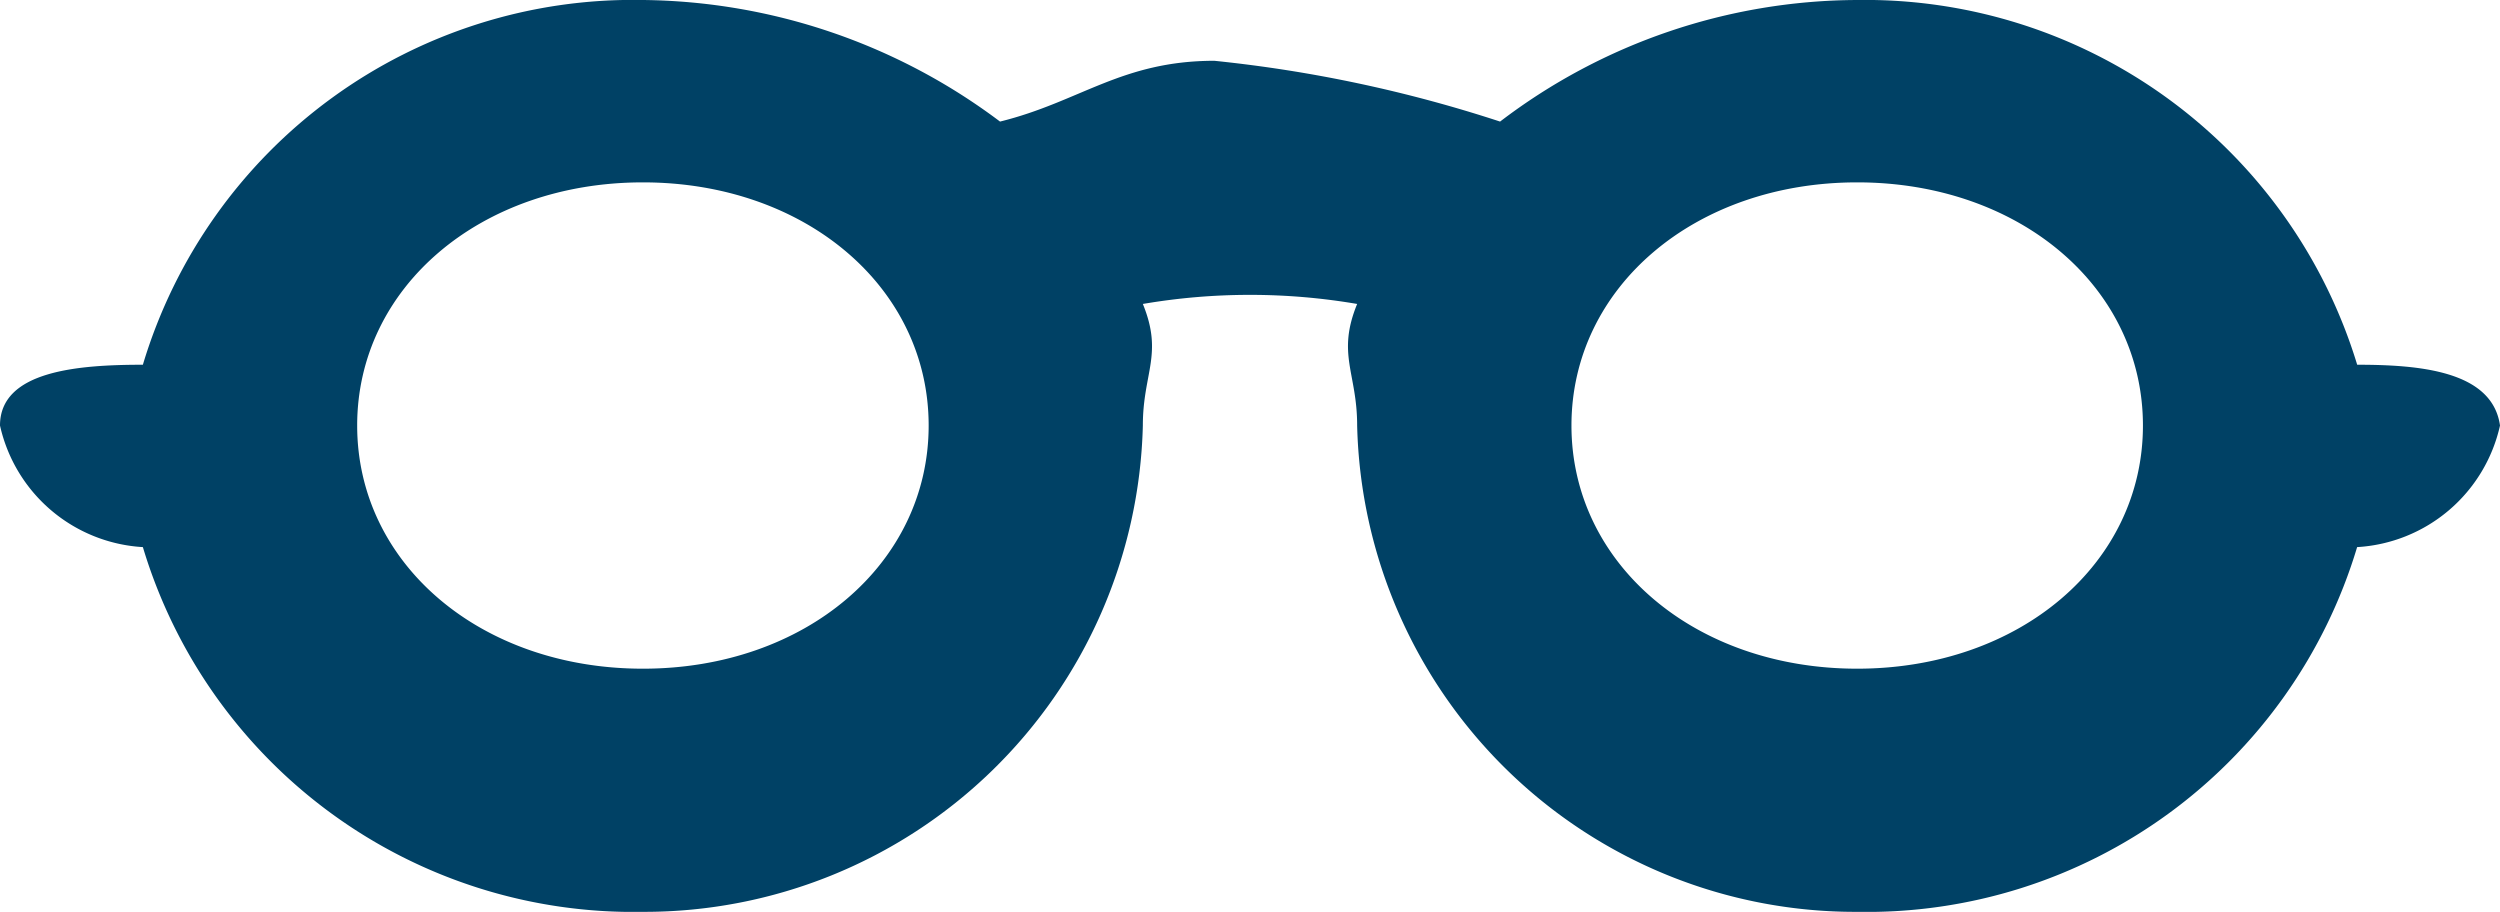<svg xmlns="http://www.w3.org/2000/svg" width="44.621" height="16.275" viewBox="0 0 44.621 16.275">
    <path
        d="M43.872,36.11a9.182,9.182,0,0,0-8.924-6.51,10.568,10.568,0,0,0-6.374,2.17,24.333,24.333,0,0,0-5.1-1.085c-1.656,0-2.4.733-3.825,1.085a10.777,10.777,0,0,0-6.374-2.17A9.136,9.136,0,0,0,4.35,36.11c-1.15,0-2.55.106-2.55,1.085a2.78,2.78,0,0,0,2.55,2.17,9.14,9.14,0,0,0,8.924,6.51,8.9,8.9,0,0,0,8.924-8.68c0-.94.368-1.269,0-2.17a11.357,11.357,0,0,1,3.825,0c-.368.9,0,1.23,0,2.17a8.892,8.892,0,0,0,8.924,8.68,9.136,9.136,0,0,0,8.924-6.51,2.78,2.78,0,0,0,2.55-2.17C46.283,36.216,44.976,36.11,43.872,36.11Zm-8.924,5.425c-2.9,0-5.1-1.873-5.1-4.34s2.2-4.34,5.1-4.34,5.1,1.873,5.1,4.34S37.846,41.535,34.947,41.535Zm-21.673-8.68c2.9,0,5.1,1.873,5.1,4.34s-2.2,4.34-5.1,4.34-5.1-1.873-5.1-4.34S10.375,32.855,13.274,32.855Z"
        transform="translate(-1.8 -29.6)" fill="#004165" />
</svg>